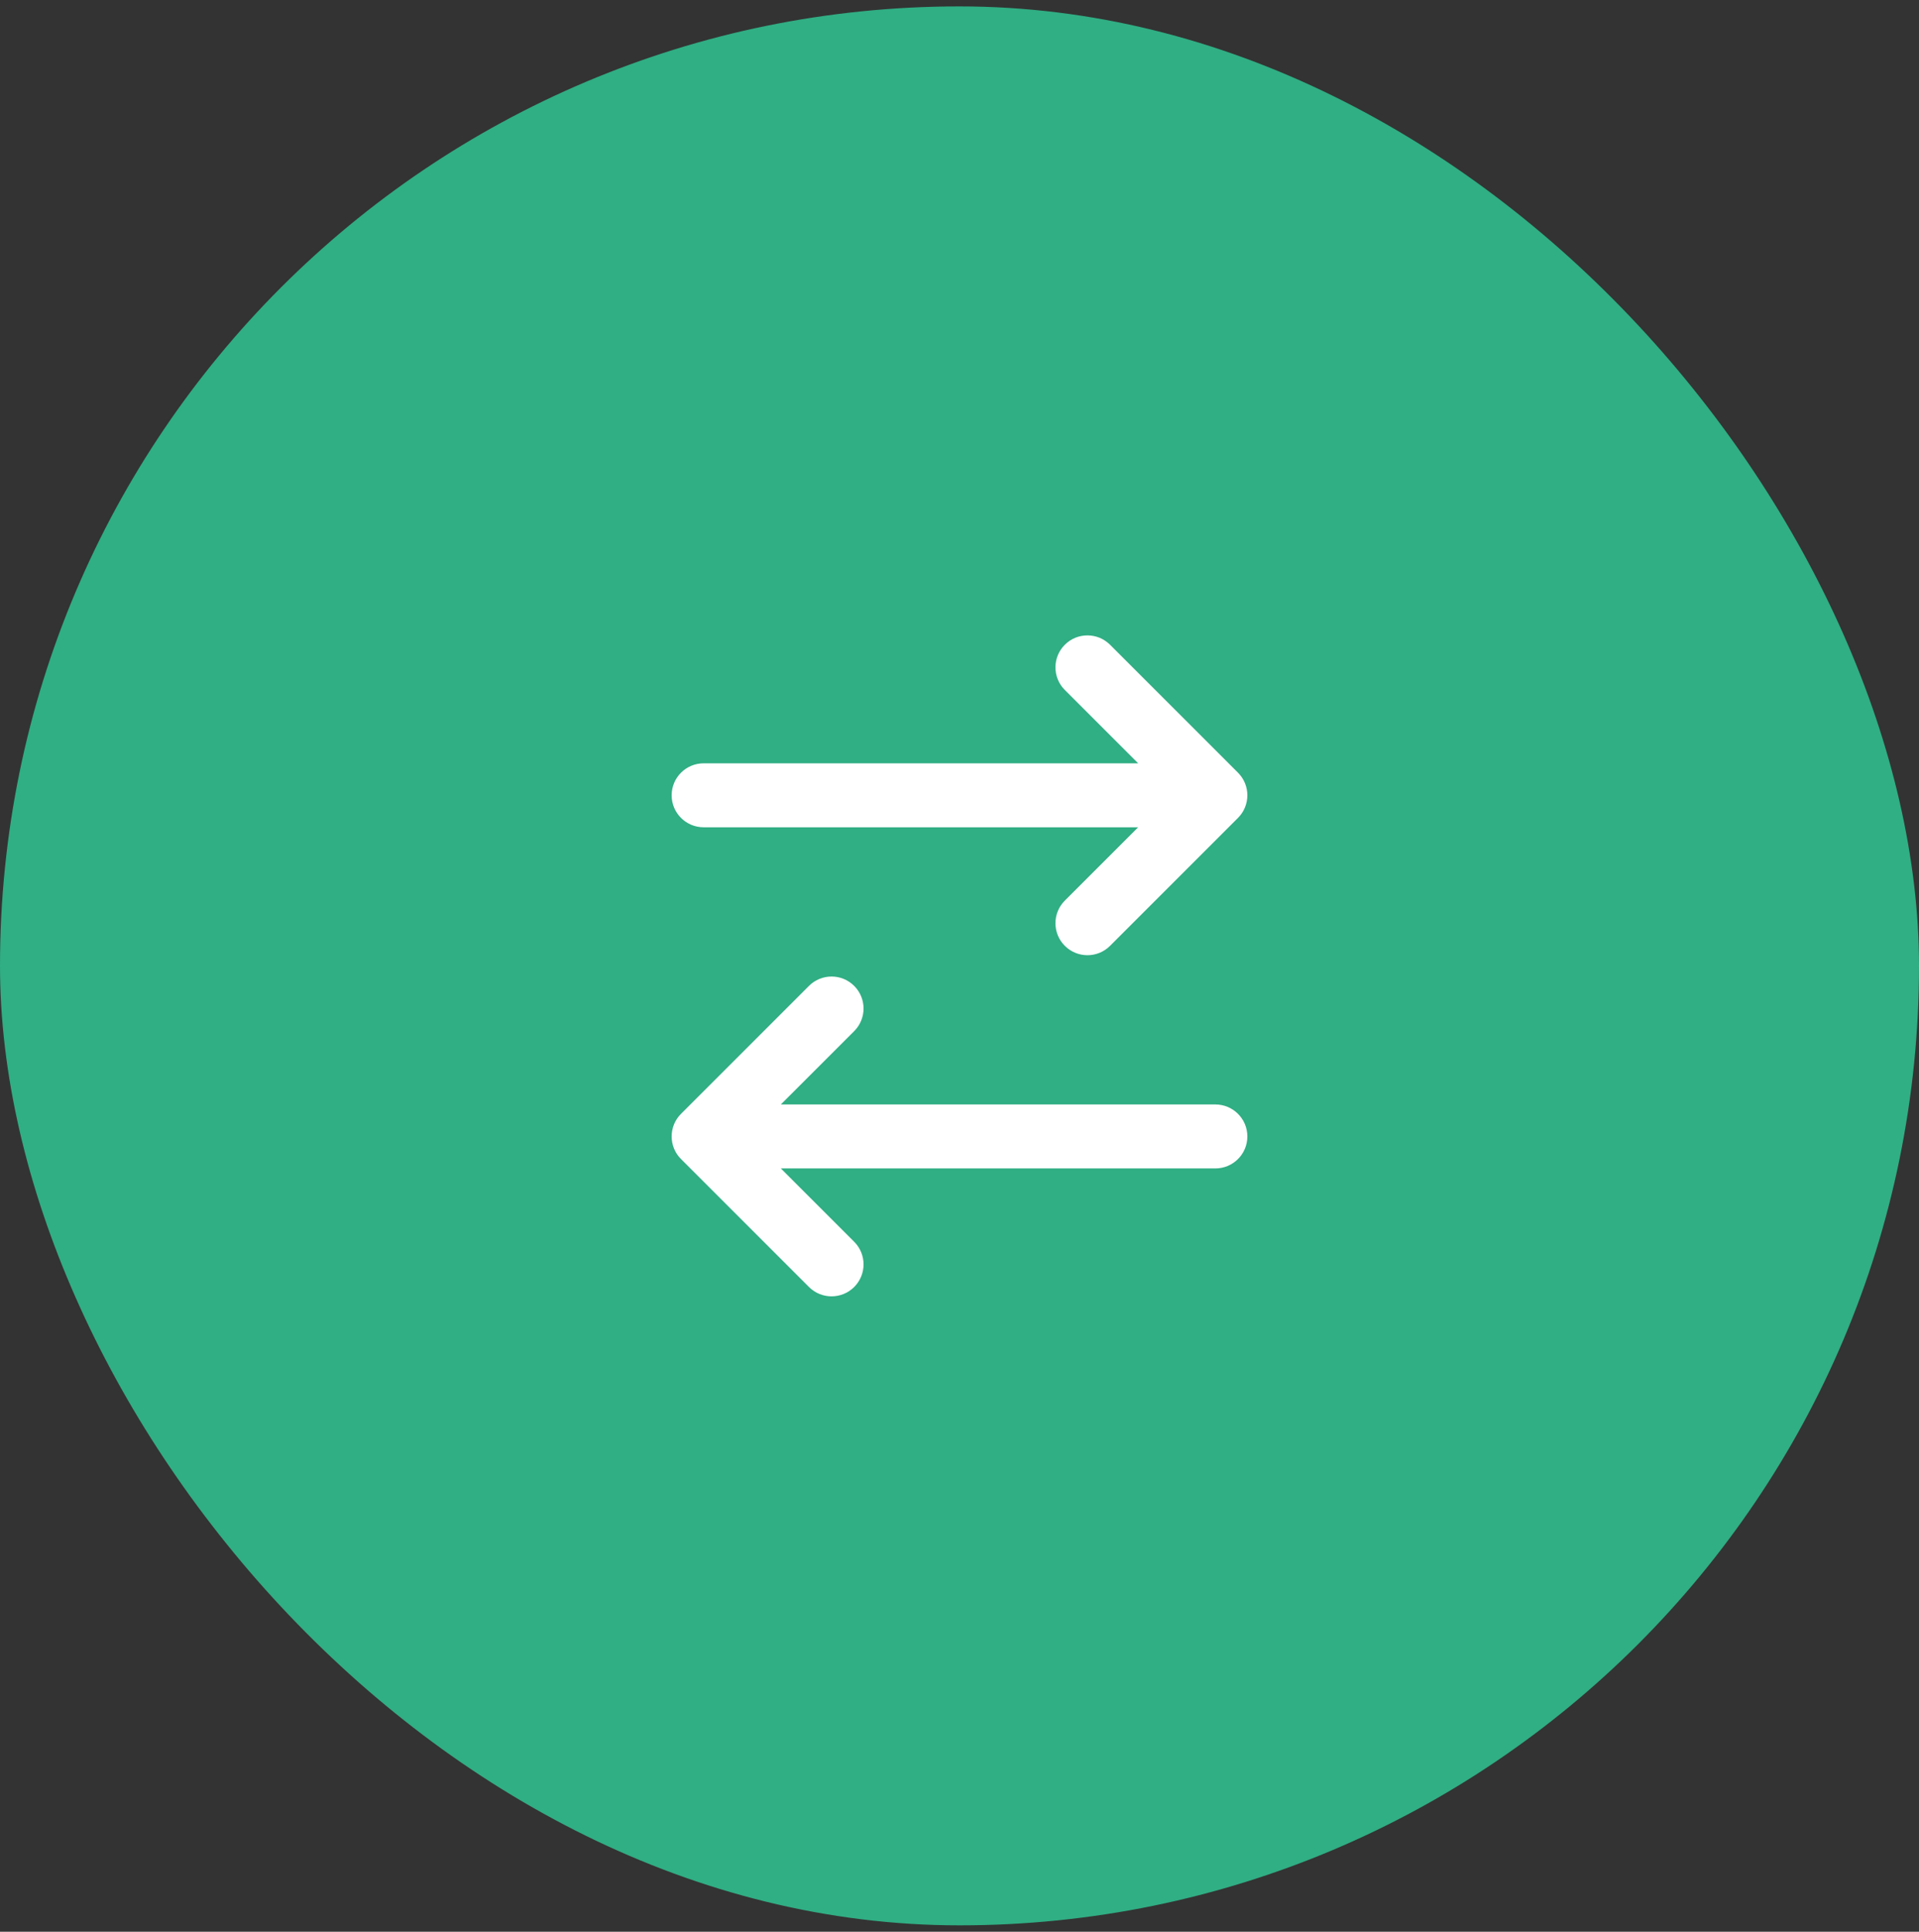 <svg width="150" height="151" viewBox="0 0 150 151" fill="none" xmlns="http://www.w3.org/2000/svg">
<rect x="0" y="0" width="150" height="151" fill="#333333" stroke="none"/>
<rect y="0.5" width="150" height="150" rx="75" fill="#30AE84"/>
<path d="M63.232 77.066L53.232 87.066C52.256 88.042 52.256 89.625 53.232 90.601L63.232 100.601C64.209 101.577 65.791 101.577 66.768 100.601C67.744 99.625 67.744 98.042 66.768 97.066L61.035 91.333H95C96.381 91.333 97.5 90.214 97.5 88.833C97.5 87.453 96.381 86.333 95 86.333L61.035 86.333L66.768 80.601C67.744 79.625 67.744 78.042 66.768 77.066C65.791 76.089 64.209 76.089 63.232 77.066Z" fill="white"/>
<path d="M96.768 63.934C97.744 62.958 97.744 61.375 96.768 60.399L86.768 50.399C85.791 49.423 84.209 49.423 83.232 50.399C82.256 51.375 82.256 52.958 83.232 53.934L88.965 59.667L55 59.667C53.619 59.667 52.5 60.786 52.5 62.167C52.5 63.547 53.619 64.667 55 64.667L88.965 64.667L83.232 70.399C82.256 71.375 82.256 72.958 83.232 73.934C84.209 74.911 85.791 74.911 86.768 73.934L96.768 63.934Z" fill="white"/>
</svg>
